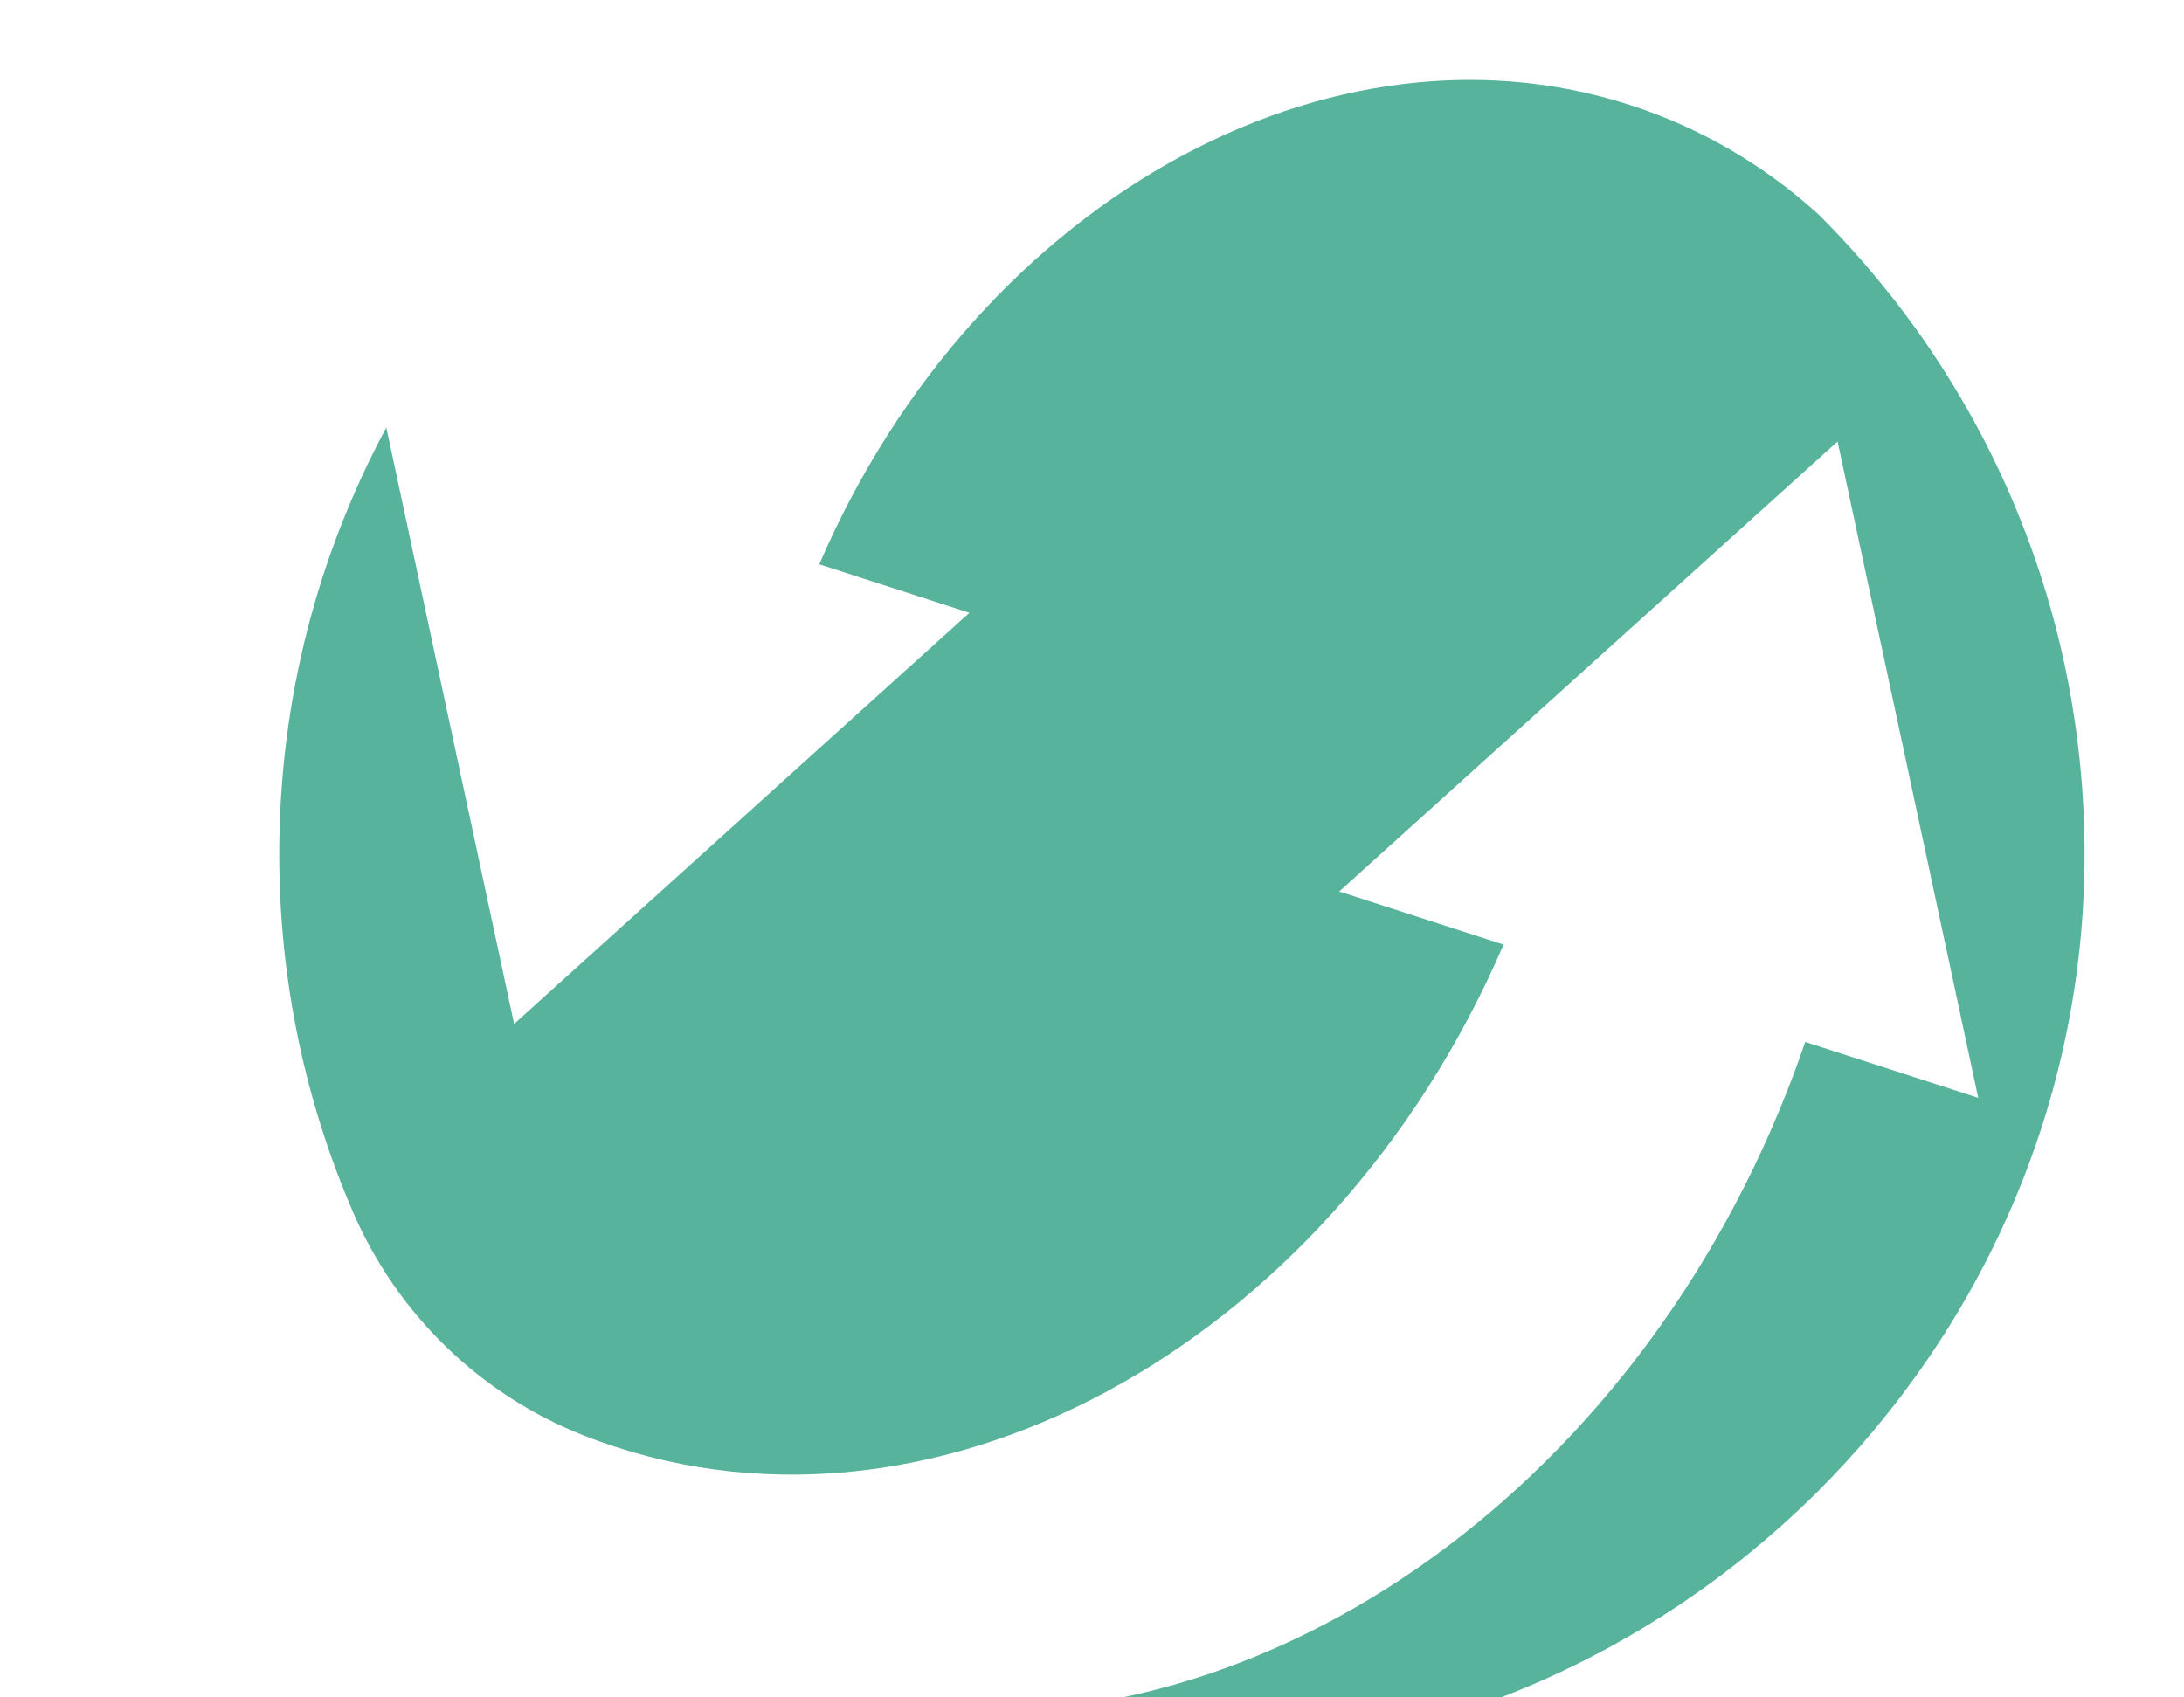<?xml version="1.0" encoding="UTF-8"?>
<svg id="Capa_1" data-name="Capa 1" xmlns="http://www.w3.org/2000/svg" xmlns:xlink="http://www.w3.org/1999/xlink" viewBox="0 0 180.12 140">
  <defs>
    <style>
      .cls-3 {
        fill: url(#New_Gradient_Swatch_copy_214-2);
      }

      .cls-4 {
        fill: url(#New_Gradient_Swatch_copy_214);
      }
	  
    </style>
    <linearGradient id="New_Gradient_Swatch_copy_214" data-name="New Gradient Swatch copy 214" x1="295.04" y1="75.75" x2="443.92" y2="75.75" gradientUnits="userSpaceOnUse">
      <stop offset="0" stop-color="#57b39b"/>
      <stop offset=".33" stop-color="#37afb4"/>
      <stop offset=".66" stop-color="#20a7c7"/>
      <stop offset="1" stop-color="#318dca"/>
    </linearGradient>
  </defs>
  <g>
    <g>
      <path class="cls-4" d="M150.1,17.8c-3.83-3.5-8.26-6.32-13.24-8.27-25.6-10.04-56.16,6.48-69.29,37.02l12.38,4-17.93,16.19-.85.77-18.31,16.54-.46.42-5.3-24.74-5.24-24.46c-5.63,10.48-8.83,22.46-8.83,35.19,0,10.5,2.18,20.5,6.1,29.56,3.62,8.36,10.43,14.99,18.9,18.35.05.02.1.04.15.06,28.02,10.99,61.45-7.09,75.82-40.51l-13.55-4.38,19.62-17.72.93-.84,20.04-18.1.51-.46,5.8,27.07,5.8,27.07-14.27-4.61c-.45,1.32-.93,2.64-1.45,3.95-13.7,34.93-45.93,55.73-75.44,50.52,7.7,2.81,16,4.38,24.65,4.48,41.08.46,75.28-33.35,75.28-74.42,0-20.57-8.34-39.2-21.83-52.68Z"/>
      <path class="cls-3" d="M200.17,35.59c5.95-15.17,15.73-27.42,27.24-35.59-17.81,6.08-32.58,18.72-41.43,35.05l12.86,4.16c.41-1.21.85-2.41,1.32-3.61Z"/>
    </g>
  </g>

</svg>